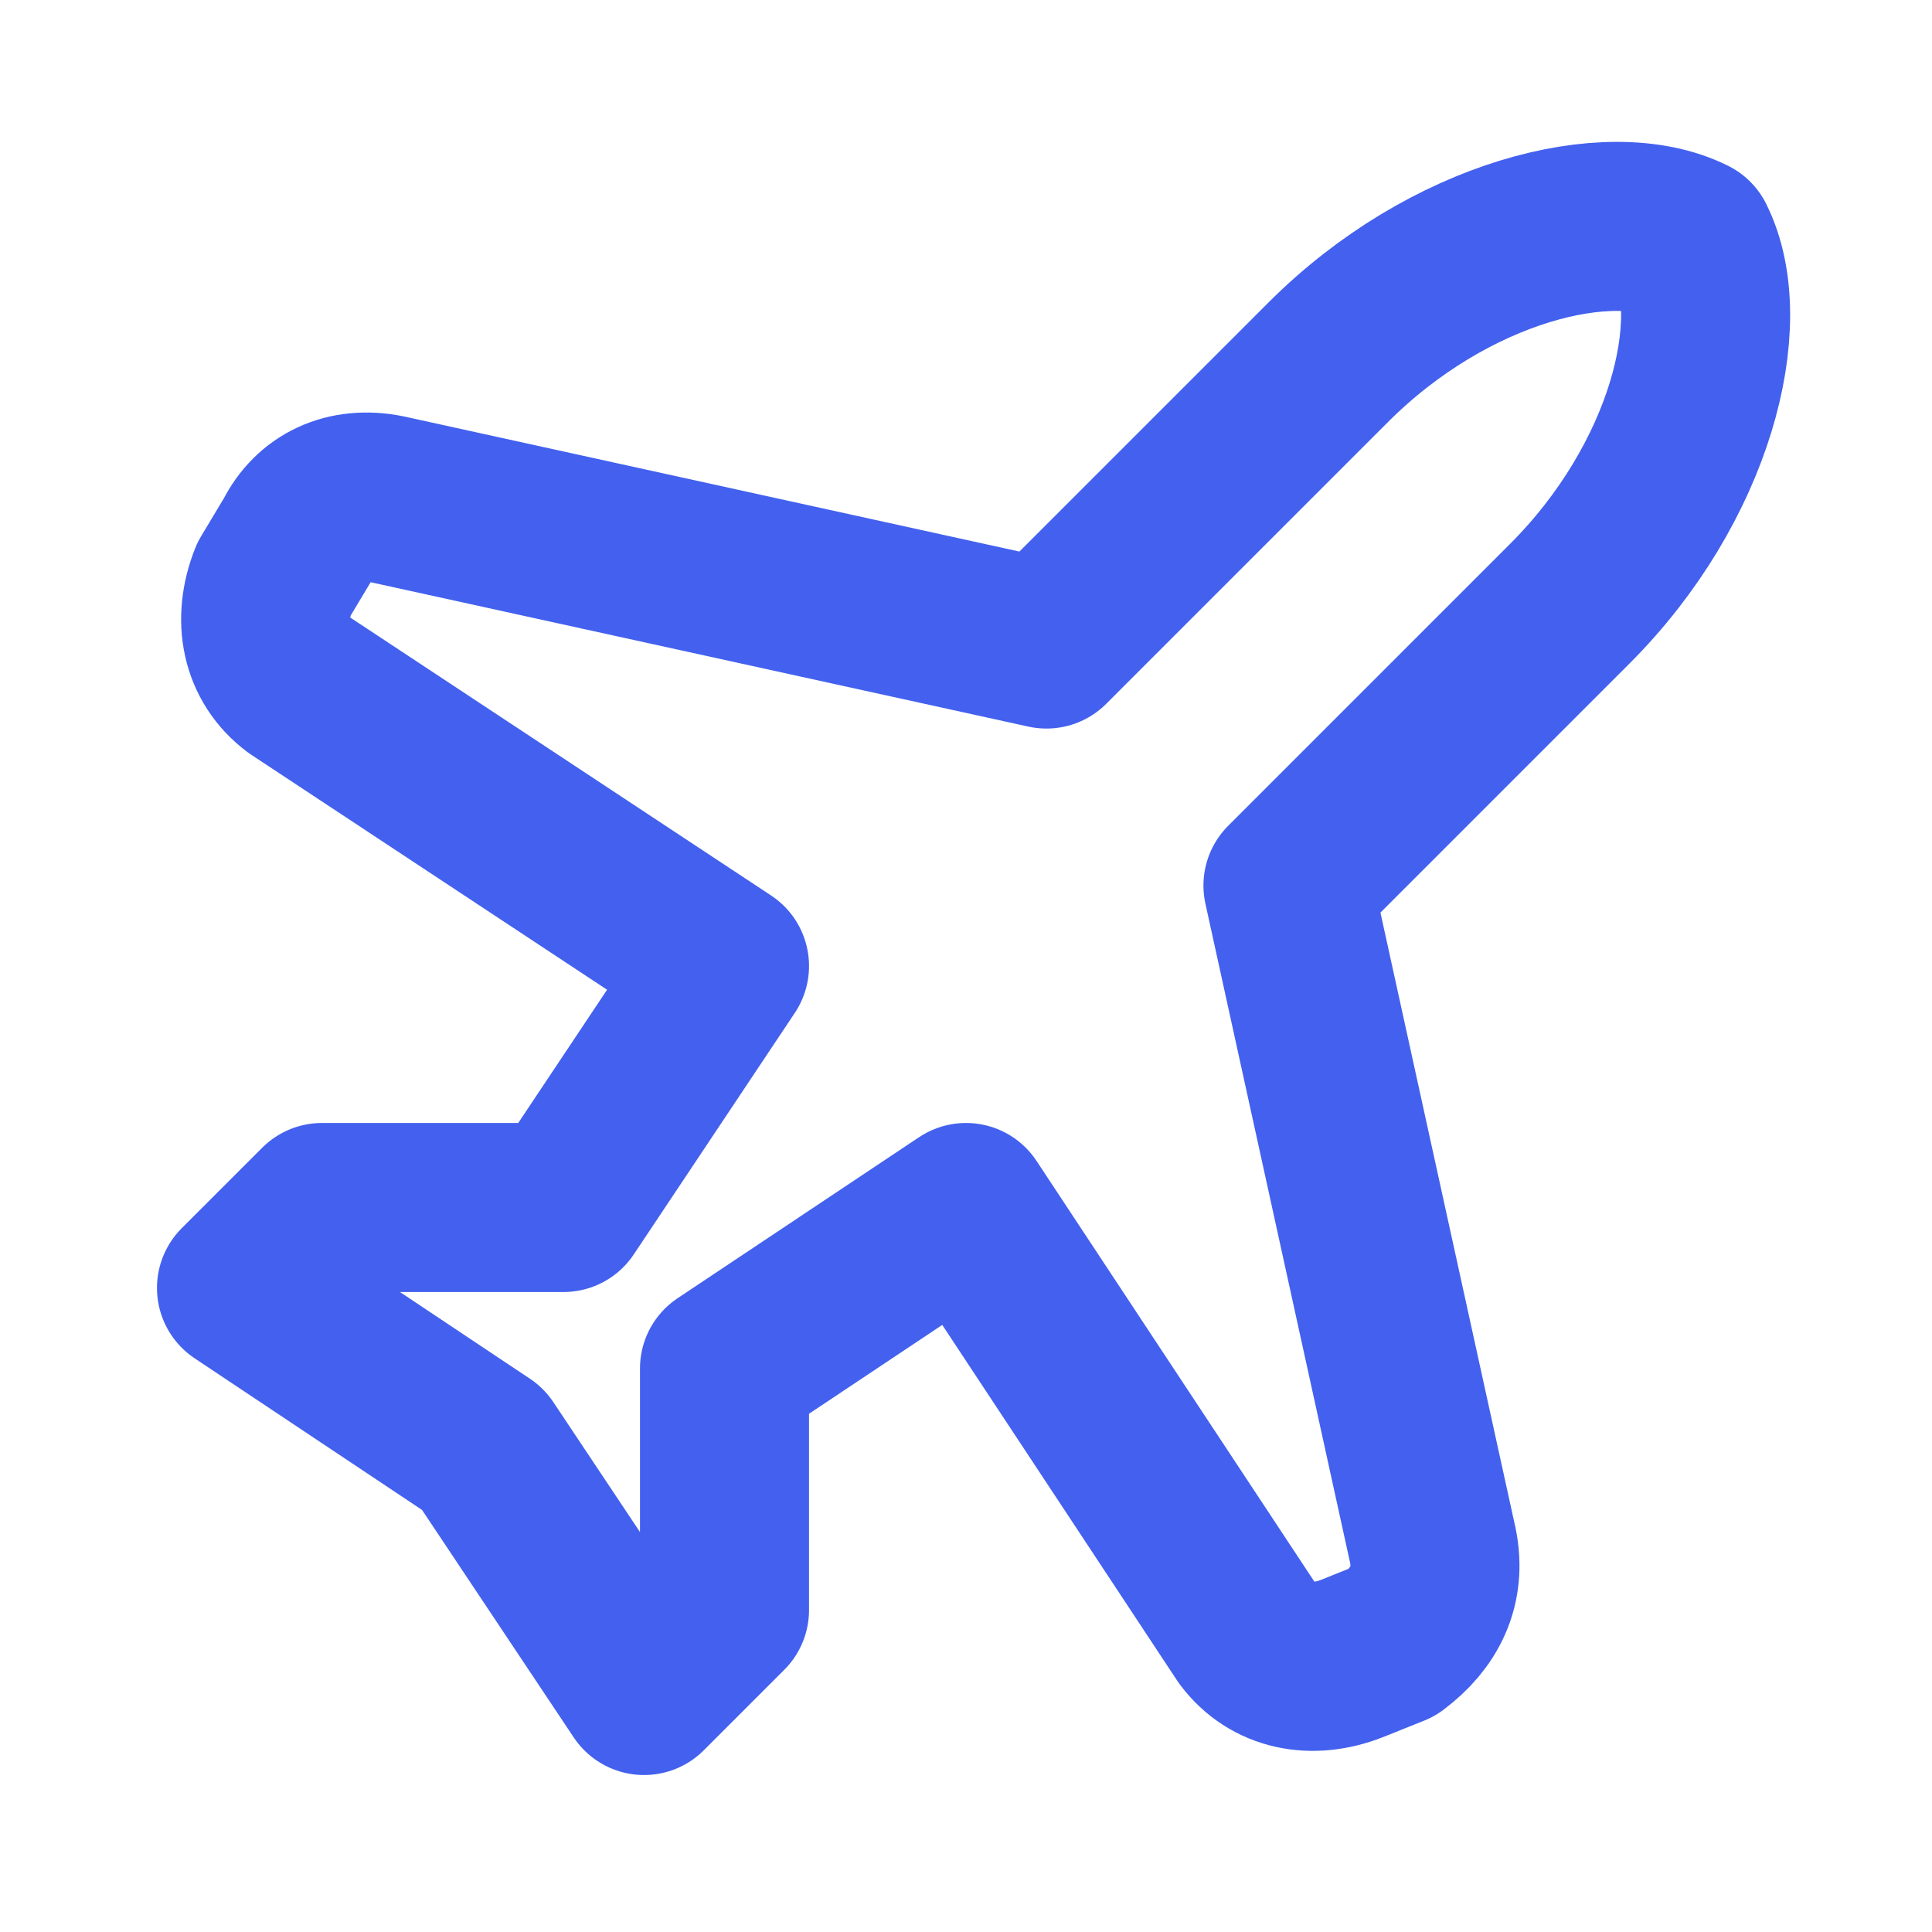 <?xml version="1.0" encoding="UTF-8"?> <svg xmlns="http://www.w3.org/2000/svg" width="20" height="20" viewBox="0 0 20 20" fill="none"><path d="M14.833 16L13.333 9.167L16.25 6.25C17.5 5 17.917 3.333 17.5 2.5C16.667 2.083 15 2.5 13.75 3.75L10.833 6.667L4 5.167C3.583 5.083 3.25 5.25 3.083 5.583L2.833 6C2.667 6.417 2.75 6.833 3.083 7.083L7.5 10L5.833 12.5H3.333L2.5 13.333L5 15L6.667 17.5L7.5 16.667V14.167L10 12.5L12.917 16.917C13.167 17.25 13.583 17.333 14 17.167L14.417 17C14.75 16.75 14.917 16.417 14.833 16Z" stroke="#4361EE" stroke-width="1.75" stroke-linecap="round" stroke-linejoin="round"></path></svg> 